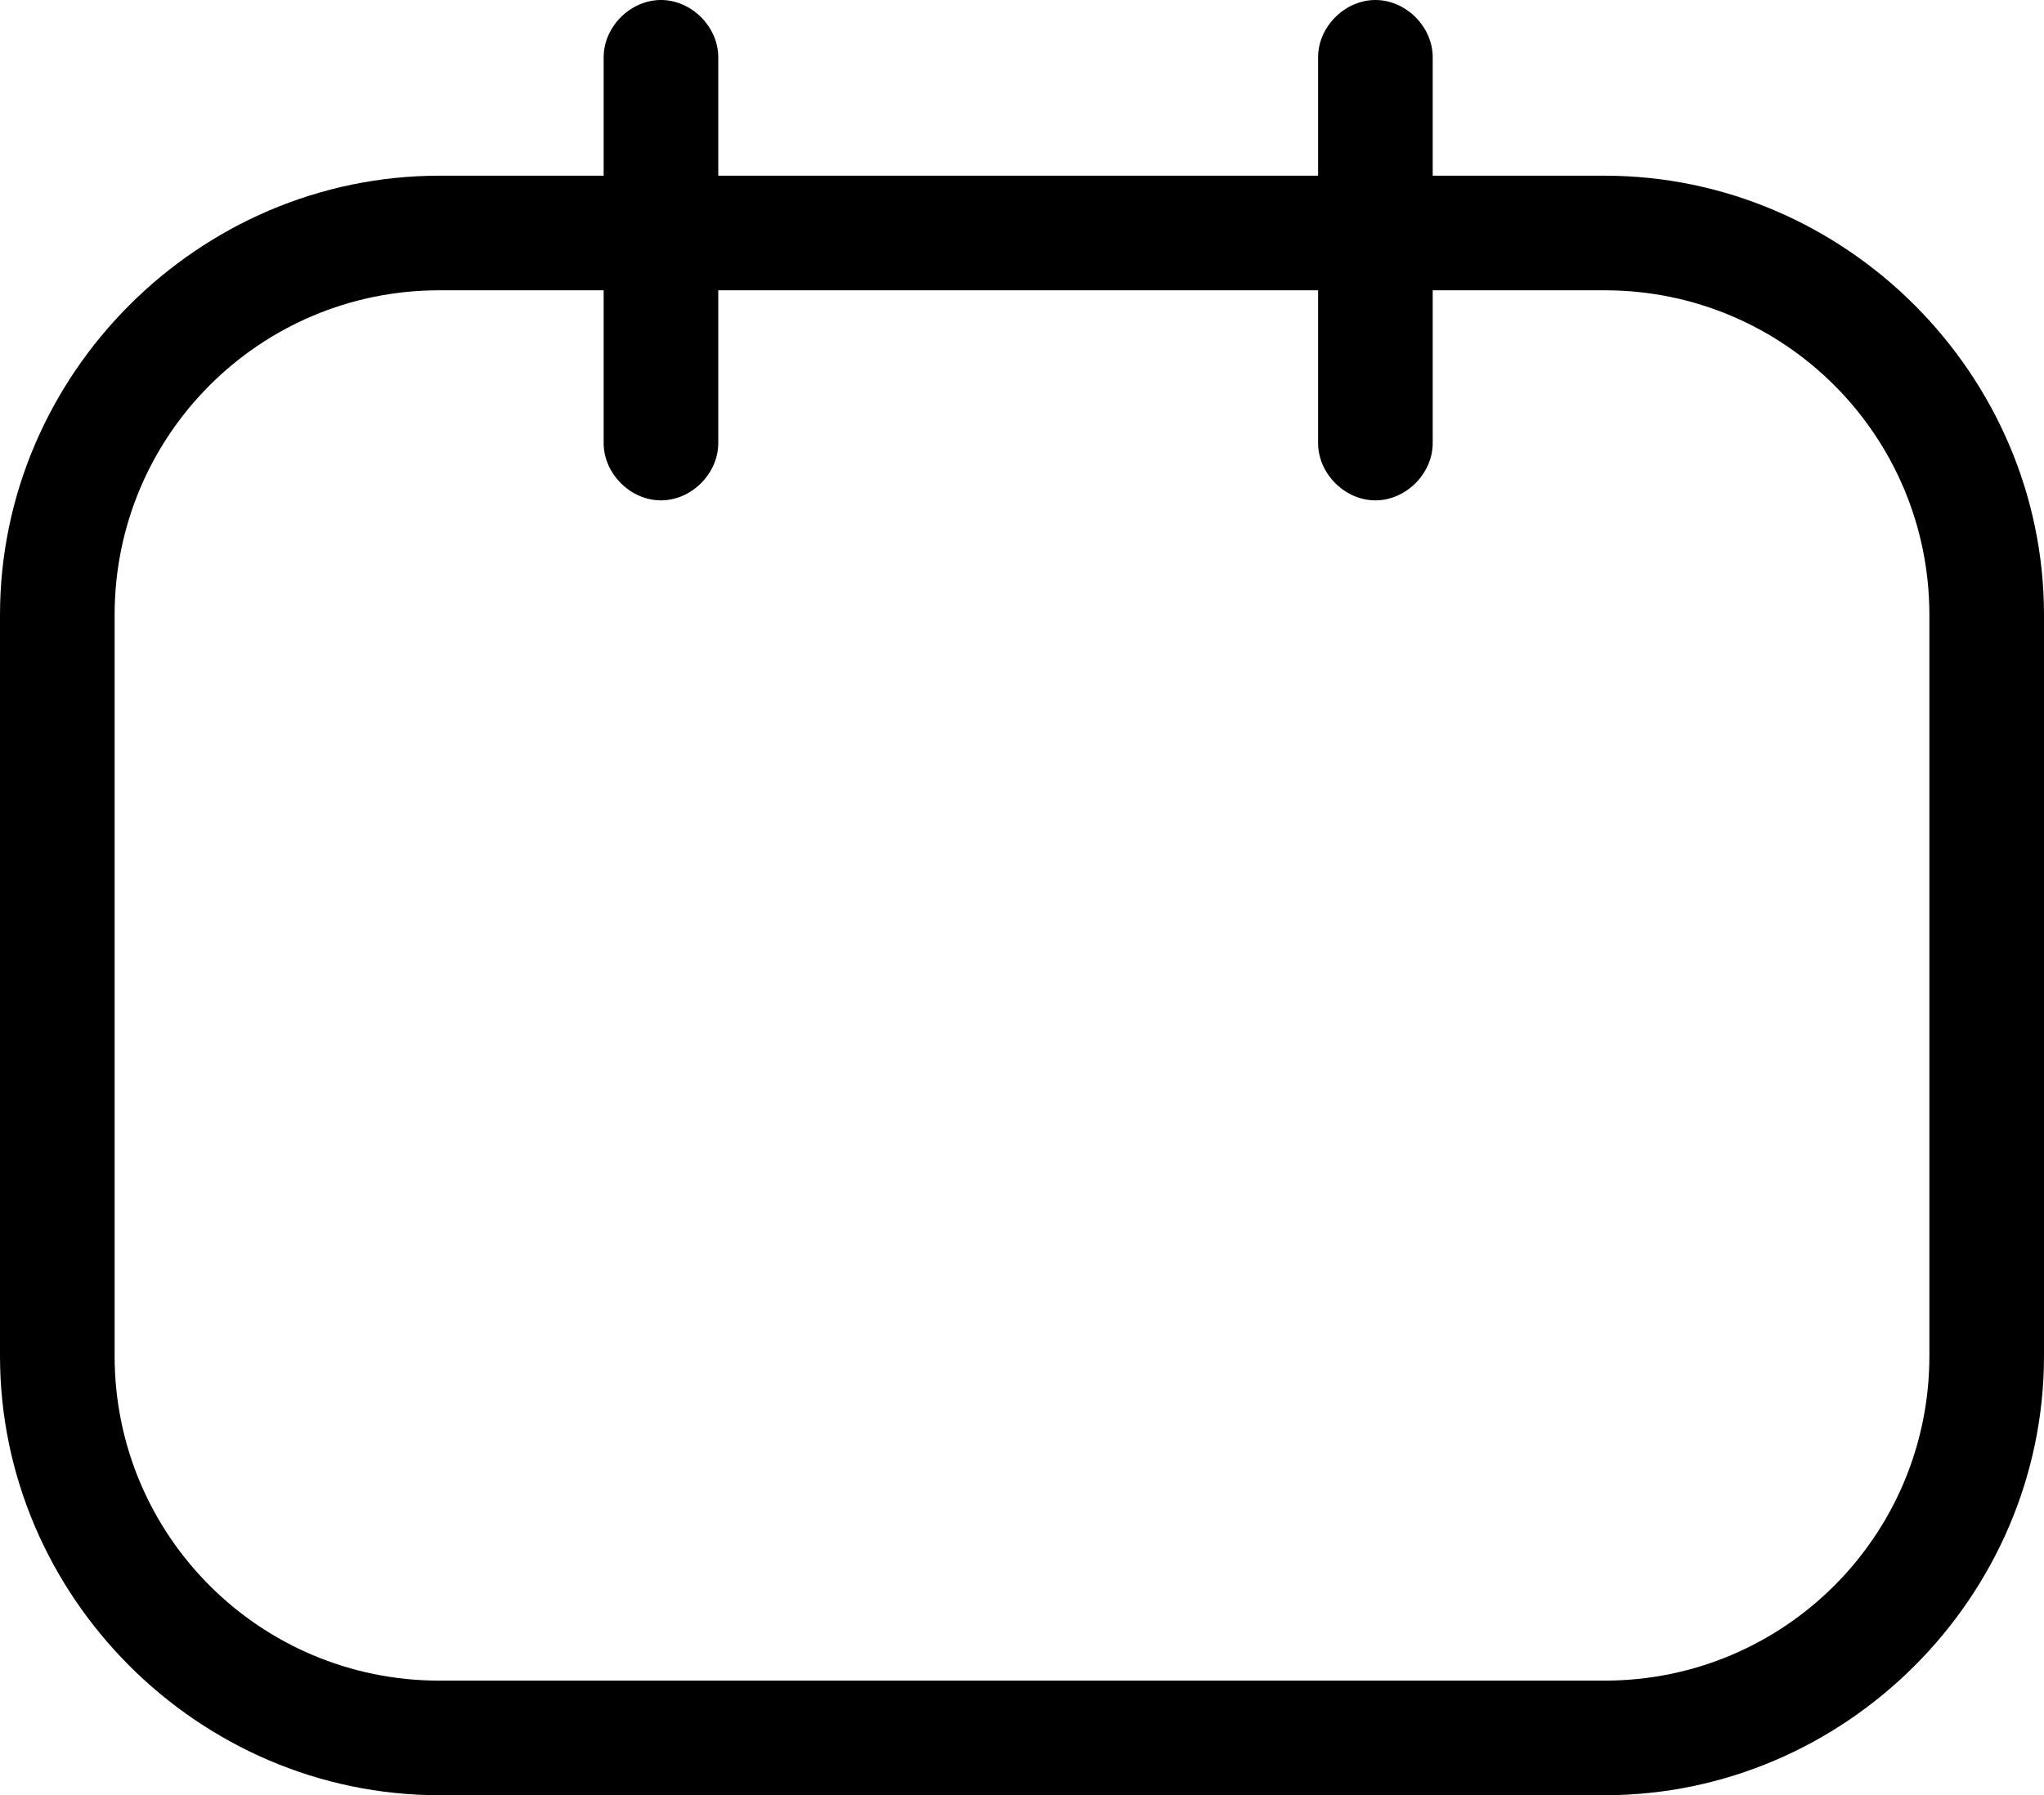 <?xml version="1.0" encoding="UTF-8"?><svg xmlns="http://www.w3.org/2000/svg" xmlns:xlink="http://www.w3.org/1999/xlink" height="47.0" preserveAspectRatio="xMidYMid meet" version="1.0" viewBox="5.0 8.5 53.5 47.0" width="53.5" zoomAndPan="magnify"><g id="change1_1"><path d="m47 13.1h-4.5v-3.1c0-0.8-0.7-1.5-1.5-1.5s-1.5 0.7-1.5 1.5v3.1h-15.7v-3.1c0-0.8-0.7-1.5-1.5-1.5s-1.5 0.7-1.5 1.5v3.1h-4.3c-6.3 0-11.5 5.2-11.5 11.5v19.4c0 6.3 5.2 11.5 11.5 11.5h30.5c6.3 0 11.5-5.2 11.5-11.5v-19.4c0-6.3-5.2-11.5-11.5-11.5zm8.5 30.9c0 4.7-3.8 8.5-8.5 8.5h-30.5c-4.7 0-8.5-3.8-8.5-8.5v-19.4c0-4.7 3.8-8.5 8.5-8.5h4.3v4c0 0.8 0.7 1.5 1.5 1.5s1.5-0.7 1.5-1.5v-4h15.7v4c0 0.8 0.7 1.5 1.5 1.5s1.5-0.7 1.5-1.5v-4h4.5c4.7 0 8.5 3.8 8.5 8.5v19.4z" fill="inherit"/></g></svg>